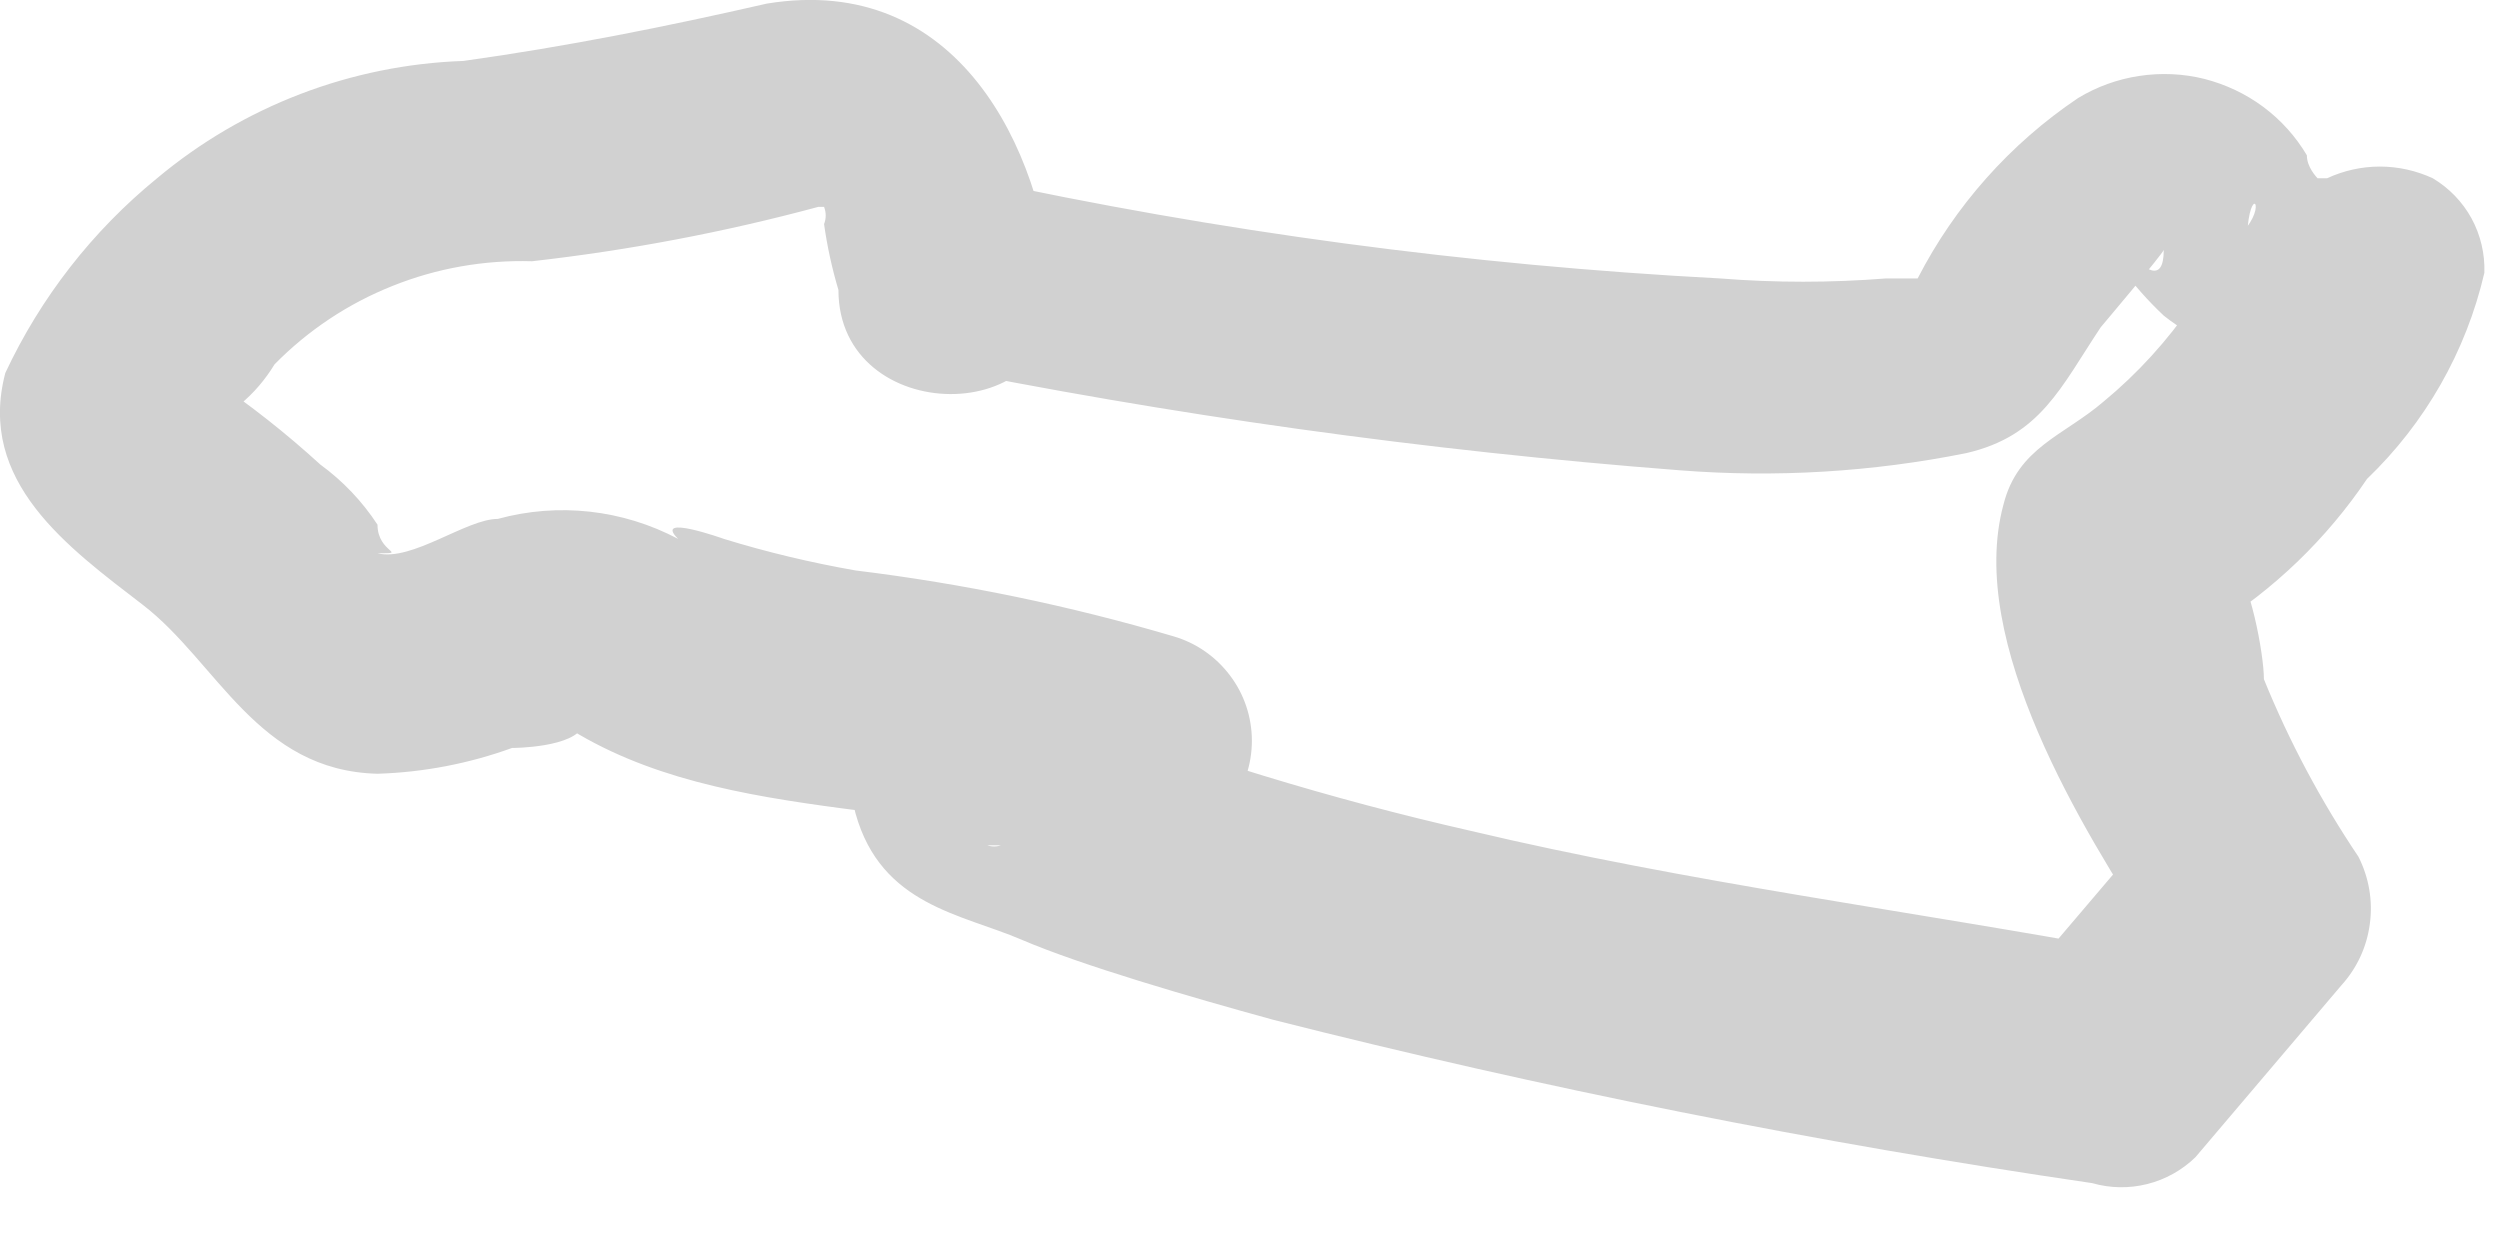 <?xml version="1.0" encoding="utf-8"?>
<svg xmlns="http://www.w3.org/2000/svg" fill="none" height="100%" overflow="visible" preserveAspectRatio="none" style="display: block;" viewBox="0 0 16 8" width="100%">
<path d="M5.897 2.332C7.5 2.658 9.121 2.884 10.752 3.01C11.365 3.058 11.981 3.021 12.584 2.9C13.06 2.79 13.189 2.478 13.445 2.094C13.445 2.094 13.848 1.617 13.848 1.599C13.848 2.057 13.317 1.141 13.573 1.709C13.655 1.821 13.747 1.925 13.848 2.02C14.067 2.195 14.338 2.291 14.618 2.295C14.733 2.313 14.85 2.313 14.966 2.295C15.314 2.204 15.076 2.295 14.728 2.167L14.38 1.581C14.38 1.178 14.508 1.288 14.38 1.453C14.251 1.617 14.141 1.801 14.031 1.947C13.872 2.18 13.681 2.39 13.463 2.57C13.207 2.79 12.914 2.863 12.822 3.23C12.584 4.109 13.335 5.318 13.775 5.996L13.885 5.172L12.95 6.271L13.628 6.088C12.236 5.831 10.807 5.648 9.415 5.318C8.517 5.114 7.635 4.844 6.776 4.512L6.502 4.384C6.813 4.384 6.648 5.52 6.318 5.41C6.318 5.41 6.538 5.41 6.612 5.41C6.91 5.447 7.211 5.447 7.509 5.41C7.654 5.368 7.781 5.28 7.872 5.159C7.963 5.039 8.012 4.892 8.012 4.741C8.012 4.59 7.963 4.443 7.872 4.323C7.781 4.202 7.654 4.114 7.509 4.072C6.844 3.876 6.164 3.735 5.476 3.651C5.191 3.601 4.909 3.534 4.633 3.449C4.633 3.449 4.175 3.285 4.34 3.449C3.985 3.261 3.573 3.215 3.186 3.321C2.984 3.321 2.636 3.596 2.416 3.541C2.618 3.541 2.416 3.541 2.416 3.358C2.318 3.208 2.194 3.078 2.05 2.973C1.831 2.773 1.599 2.59 1.353 2.424V2.79L1.537 2.588C1.624 2.516 1.698 2.429 1.757 2.332C1.971 2.114 2.228 1.943 2.512 1.83C2.796 1.716 3.1 1.663 3.405 1.672C4.024 1.602 4.636 1.486 5.237 1.324H5.494C5.256 1.178 5.183 1.159 5.274 1.324C5.288 1.36 5.288 1.399 5.274 1.434C5.294 1.577 5.325 1.718 5.366 1.856C5.366 2.735 6.813 2.753 6.74 1.856C6.666 0.958 6.135 -0.178 4.908 0.023C4.266 0.17 3.625 0.298 2.966 0.39C2.247 0.415 1.557 0.679 1.005 1.141C0.592 1.478 0.26 1.904 0.034 2.387C-0.149 3.083 0.437 3.504 0.914 3.871C1.39 4.237 1.647 4.933 2.416 4.952C2.71 4.943 3.001 4.887 3.277 4.787C3.277 4.787 3.68 4.787 3.735 4.64C3.79 4.494 3.405 4.494 3.607 4.64C4.651 5.318 6.099 5.08 7.271 5.556V4.219C7.509 4.219 7.399 4.219 7.271 4.219H6.355C5.842 4.219 5.311 4.622 5.476 5.208C5.641 5.795 6.154 5.849 6.538 6.014C6.923 6.179 7.619 6.381 8.15 6.527C9.878 6.965 11.627 7.314 13.39 7.572C13.505 7.605 13.626 7.607 13.742 7.578C13.858 7.549 13.964 7.49 14.05 7.407L14.984 6.307C15.084 6.197 15.148 6.06 15.167 5.912C15.187 5.765 15.161 5.615 15.094 5.483C14.854 5.126 14.651 4.746 14.489 4.347C14.489 4.182 14.398 3.706 14.288 3.596C14.489 3.816 13.757 4.182 14.16 4.017C14.553 3.774 14.89 3.449 15.149 3.065C15.522 2.707 15.783 2.249 15.9 1.746C15.904 1.625 15.876 1.505 15.818 1.398C15.76 1.292 15.674 1.203 15.57 1.141C15.464 1.092 15.348 1.066 15.231 1.066C15.114 1.066 14.999 1.092 14.893 1.141H14.764C14.984 1.233 14.764 1.141 14.764 0.994C14.693 0.874 14.598 0.768 14.485 0.684C14.372 0.6 14.244 0.54 14.108 0.505C13.972 0.471 13.83 0.465 13.691 0.486C13.552 0.507 13.419 0.555 13.299 0.628C12.865 0.92 12.512 1.317 12.273 1.782C11.925 2.259 12.163 1.965 12.273 1.782C12.273 1.782 12.438 1.782 12.364 1.782H12.236H12.071C11.717 1.81 11.362 1.81 11.008 1.782C9.4 1.697 7.801 1.483 6.227 1.141C5.439 0.83 5.073 2.149 5.897 2.332Z" fill="#D1D1D1" id="Vector"/>
</svg>